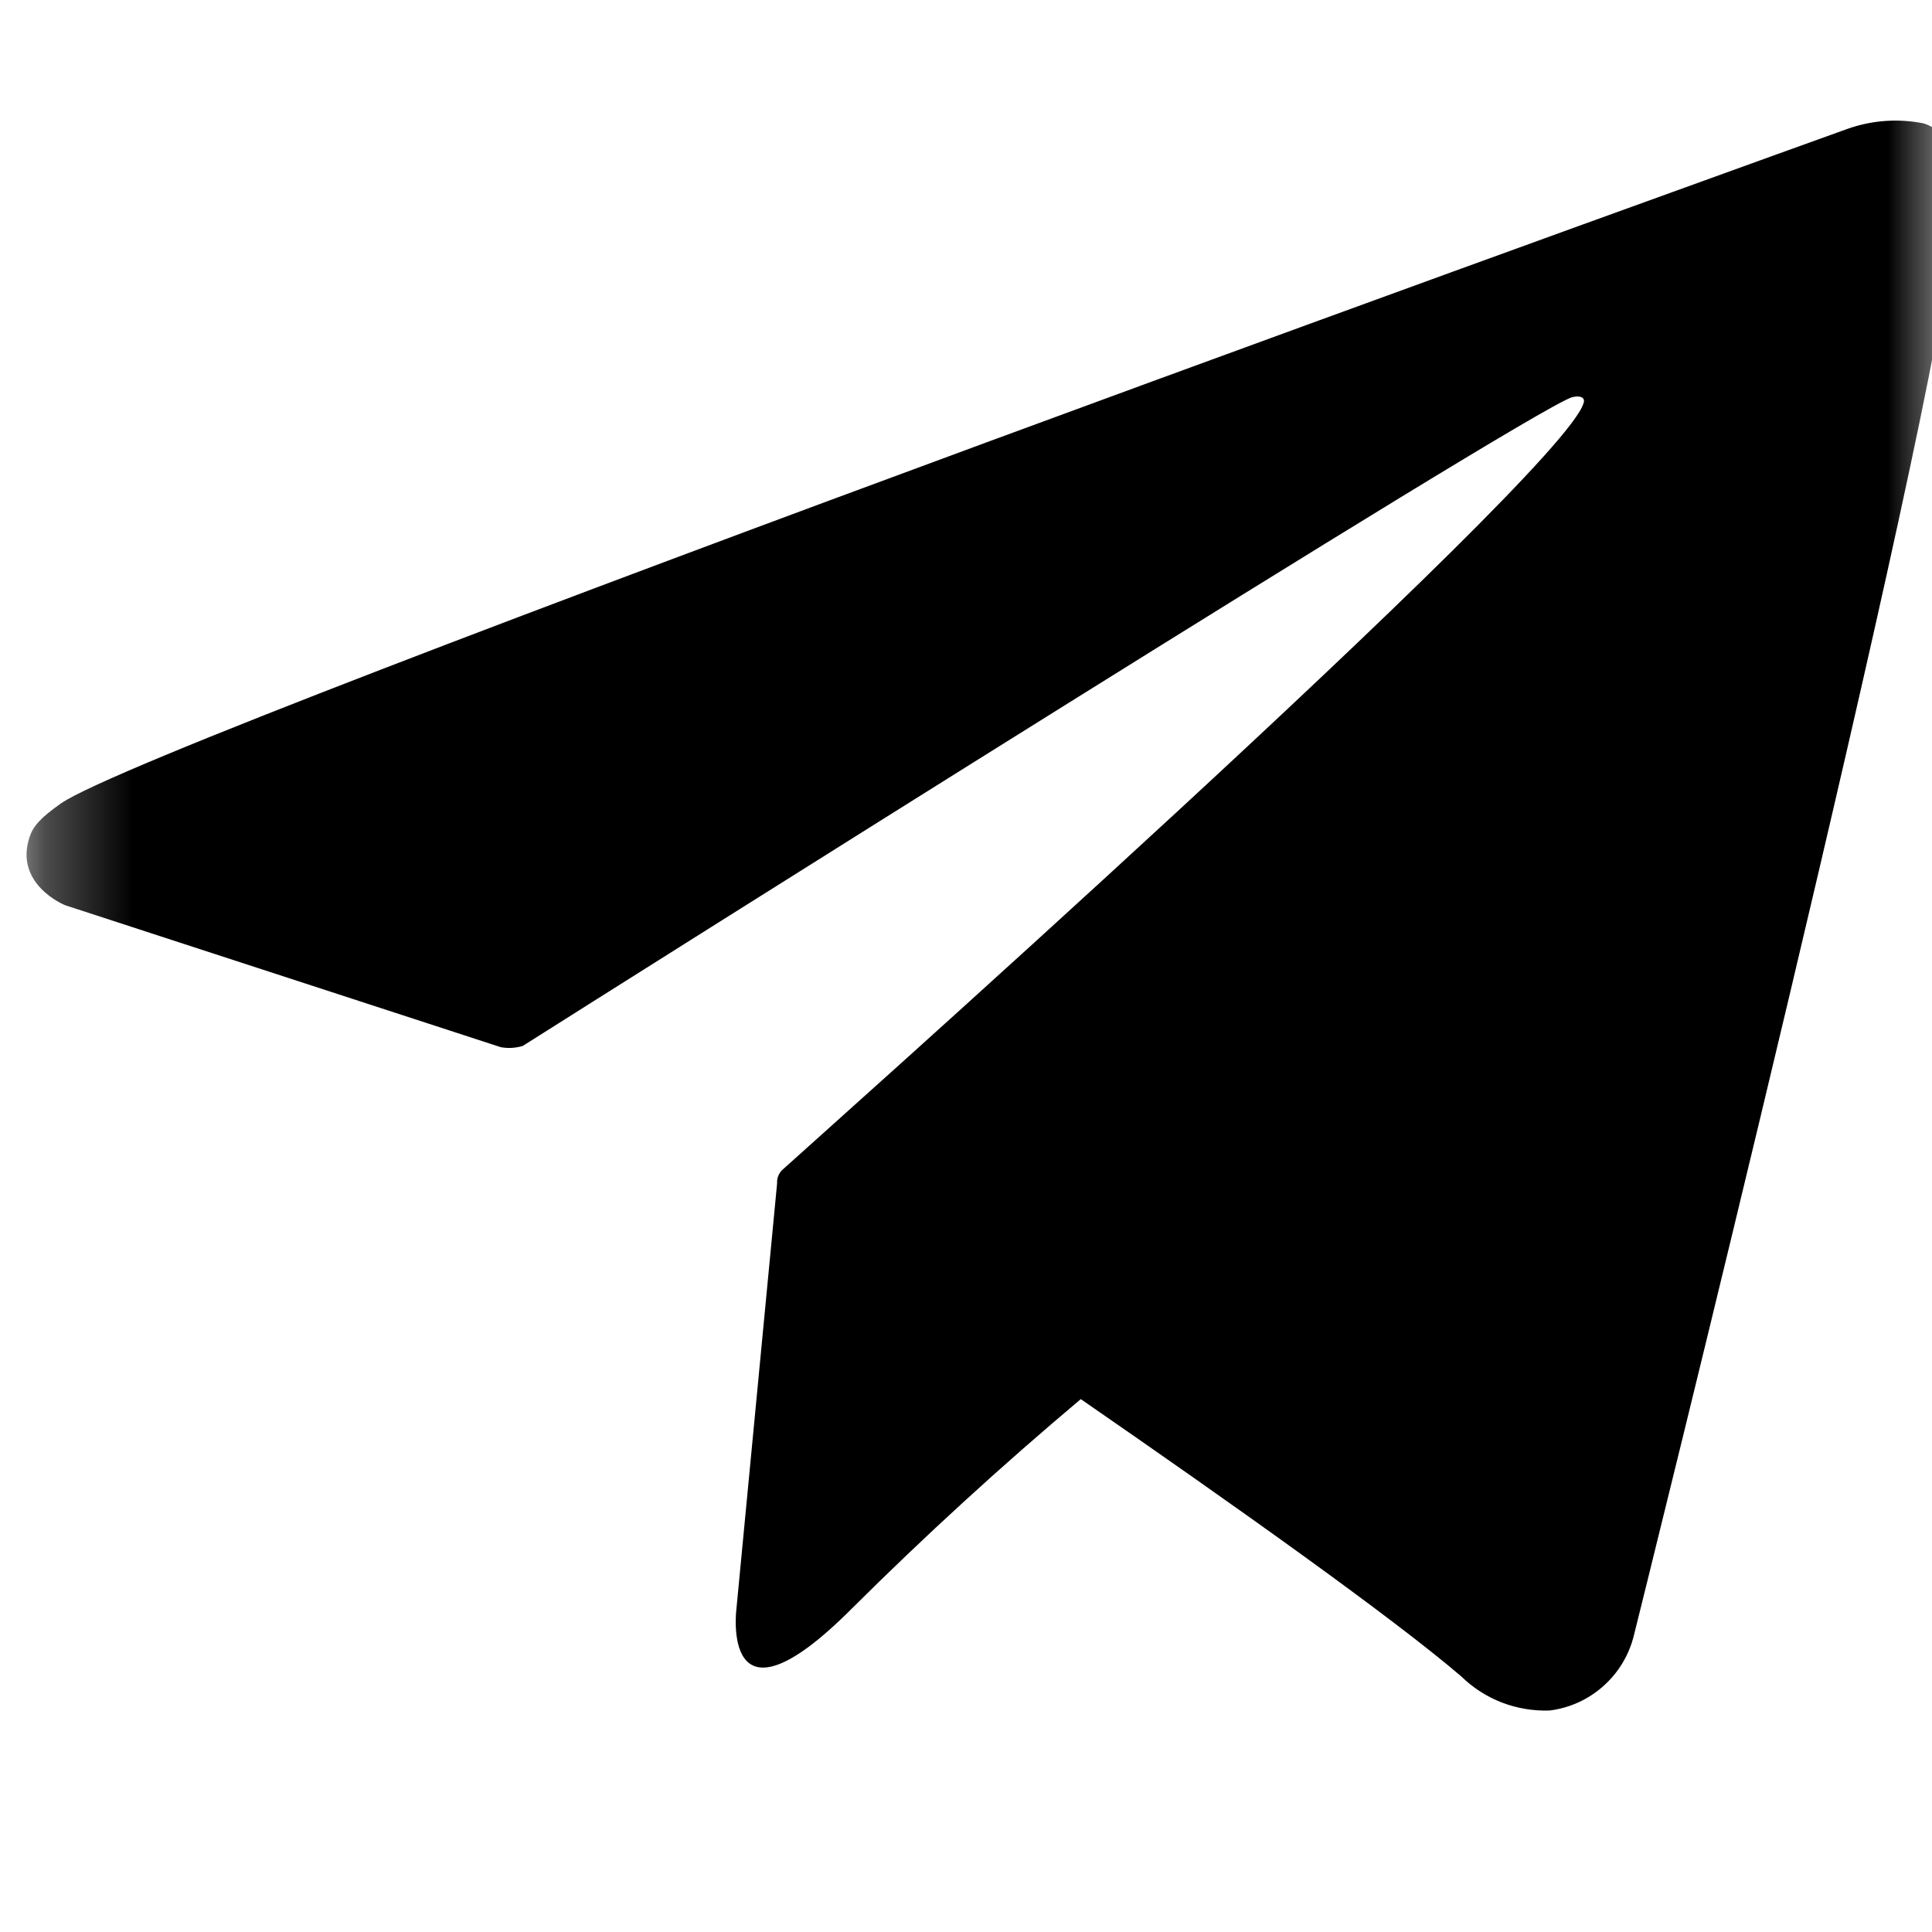 <svg width="22" height="22" viewBox="0 0 22 22" fill="none" xmlns="http://www.w3.org/2000/svg">
<mask id="mask0_600_1212" style="mask-type:luminance" maskUnits="userSpaceOnUse" x="0" y="0" width="23" height="22">
<path d="M0.302 0H22.266V21.963H0.302V0Z" fill="white"/>
</mask>
<g mask="url(#mask0_600_1212)">
<path d="M22.222 1.752C22.205 1.671 22.166 1.596 22.11 1.535C22.054 1.474 21.983 1.429 21.904 1.405C21.615 1.347 21.316 1.369 21.039 1.467C21.039 1.467 1.795 8.382 0.695 9.148C0.459 9.314 0.379 9.409 0.34 9.522C0.15 10.071 0.742 10.308 0.742 10.308L5.701 11.924C5.785 11.94 5.871 11.935 5.953 11.91C7.081 11.196 17.305 4.741 17.895 4.525C17.988 4.498 18.057 4.525 18.032 4.591C17.796 5.415 8.964 13.266 8.918 13.313C8.894 13.333 8.876 13.357 8.864 13.386C8.852 13.414 8.847 13.444 8.849 13.475L8.386 18.318C8.386 18.318 8.192 19.828 9.699 18.318C10.534 17.487 11.405 16.691 12.307 15.932C14.012 17.11 15.848 18.411 16.639 19.089C16.772 19.219 16.929 19.32 17.102 19.387C17.274 19.453 17.459 19.484 17.644 19.478C17.872 19.45 18.086 19.353 18.257 19.2C18.429 19.048 18.55 18.847 18.605 18.624C18.605 18.624 22.12 4.52 22.238 2.621C22.248 2.436 22.266 2.323 22.266 2.186C22.271 2.04 22.256 1.894 22.222 1.752Z" fill="black"/>
</g>
</svg>
